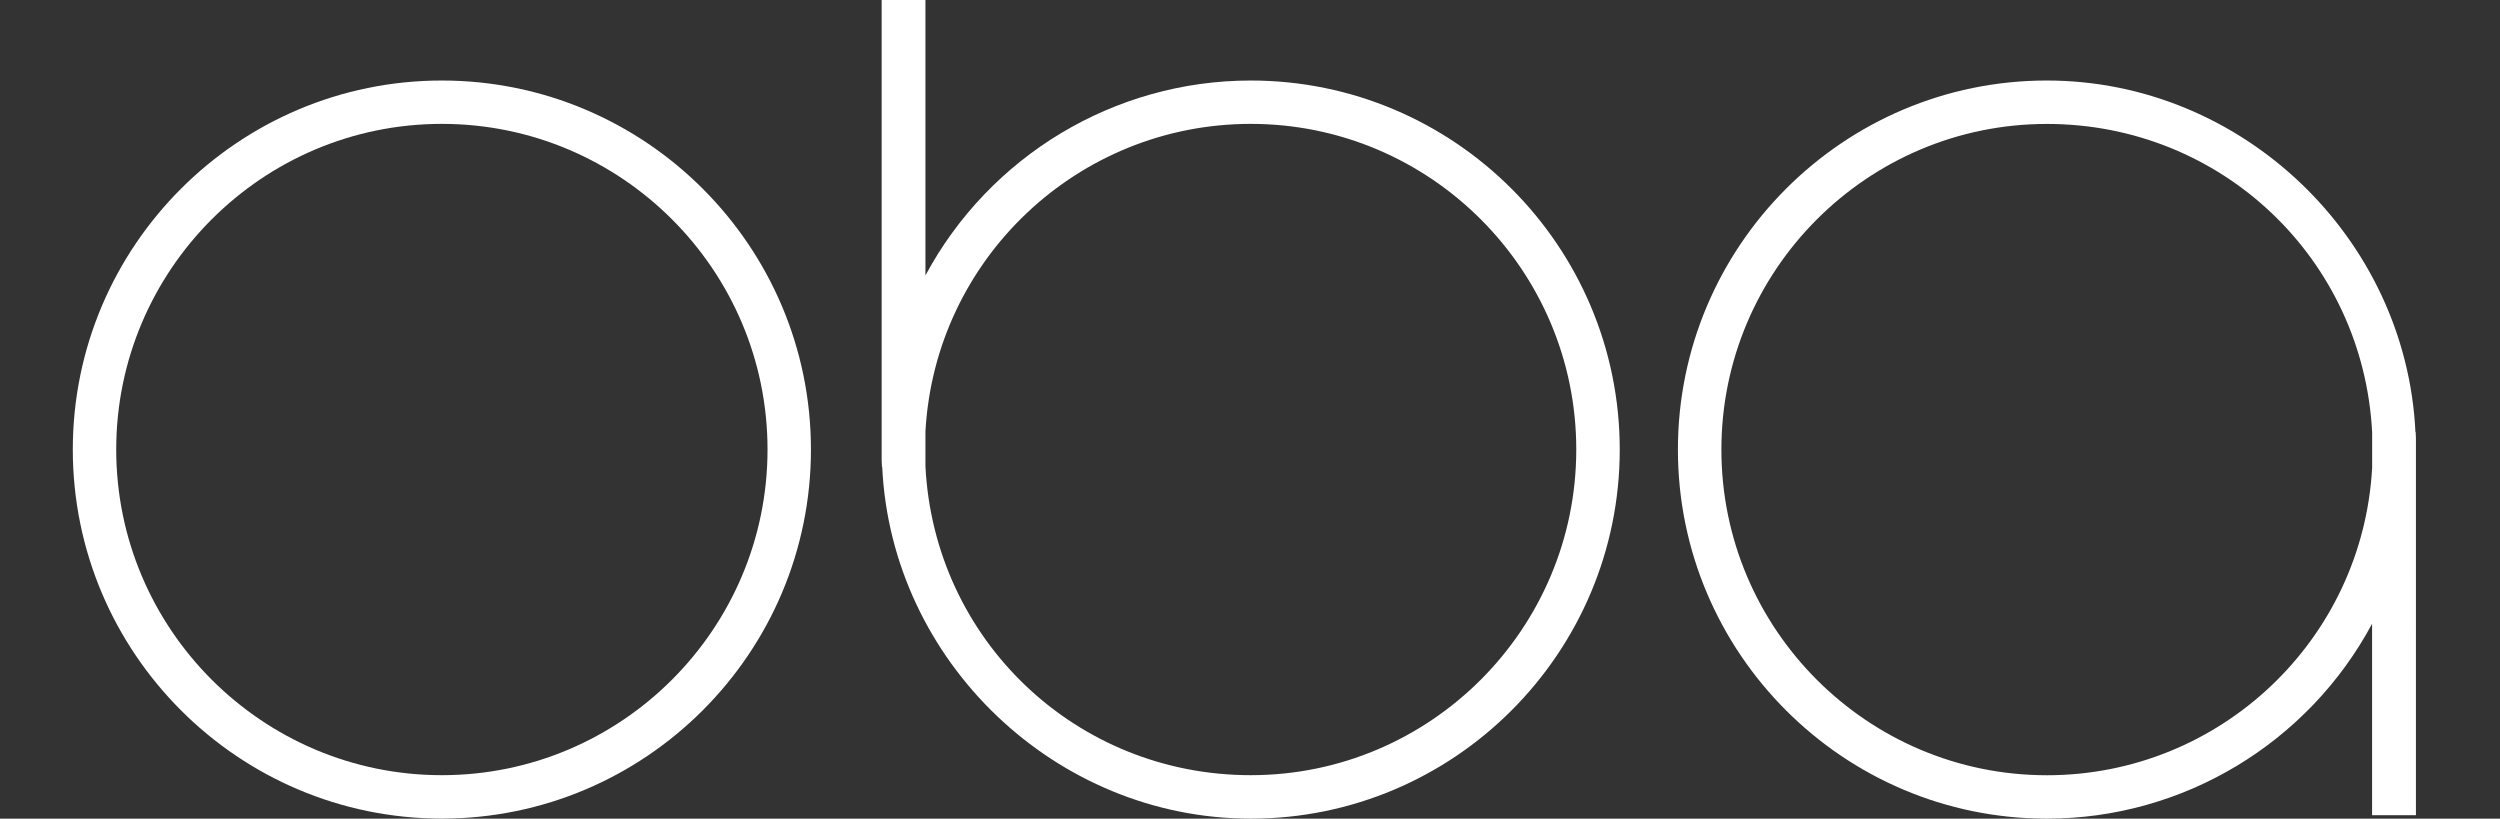 <?xml version="1.0" encoding="UTF-8"?> <svg xmlns="http://www.w3.org/2000/svg" xmlns:xlink="http://www.w3.org/1999/xlink" version="1.1" id="Слой_1" x="0px" y="0px" viewBox="0 0 408.29 133.7" style="enable-background:new 0 0 408.29 133.7;" xml:space="preserve"><rect x="0" y="0" width="408.29" height="133.7" fill="#333333" stroke="none"/> <style type="text/css"> .st0{fill:#FFFFFF;} </style> <g> <path class="st0" d="M72.16,126.6c-29.33,0-53.18-23.87-53.18-53.19c0-29.32,23.85-53.18,53.18-53.18 c29.33,0,53.19,23.86,53.19,53.18C125.35,102.74,101.48,126.6,72.16,126.6 M72.16,13.15c-33.23,0-60.27,27.03-60.27,60.26 c0,33.24,27.04,60.28,60.27,60.28c33.24,0,60.28-27.05,60.28-60.28C132.44,40.18,105.4,13.15,72.16,13.15"></path> <path class="st0" d="M204.27,126.6c-28.54,0-51.68-22.07-53.13-50.42l0-5.72c1.56-28.16,24.9-50.23,53.13-50.23 c29.31,0,53.16,23.86,53.16,53.18C257.43,102.74,233.58,126.6,204.27,126.6 M204.27,13.15c-22.3,0-42.67,12.35-53.13,31.83V0h-7.15 v75.19l0.05,1.08h0.04c1.51,31.76,28.29,57.43,60.2,57.43c33.22,0,60.25-27.05,60.25-60.28C264.53,40.18,237.49,13.15,204.27,13.15 "></path> <path class="st0" d="M334.29,126.61c-29.31,0-53.16-23.85-53.16-53.18c0-29.33,23.85-53.19,53.16-53.19 c28.52,0,51.66,22.04,53.12,50.38v5.76C385.86,104.55,362.53,126.61,334.29,126.61 M394.52,70.57h-0.04 c-1.51-31.76-28.29-57.42-60.2-57.42c-33.23,0-60.25,27.04-60.25,60.28c0,33.23,27.03,60.27,60.25,60.27 c22.3,0,42.67-12.35,53.12-31.83v31.27h7.16V71.66L394.52,70.57z"></path> </g> </svg> 